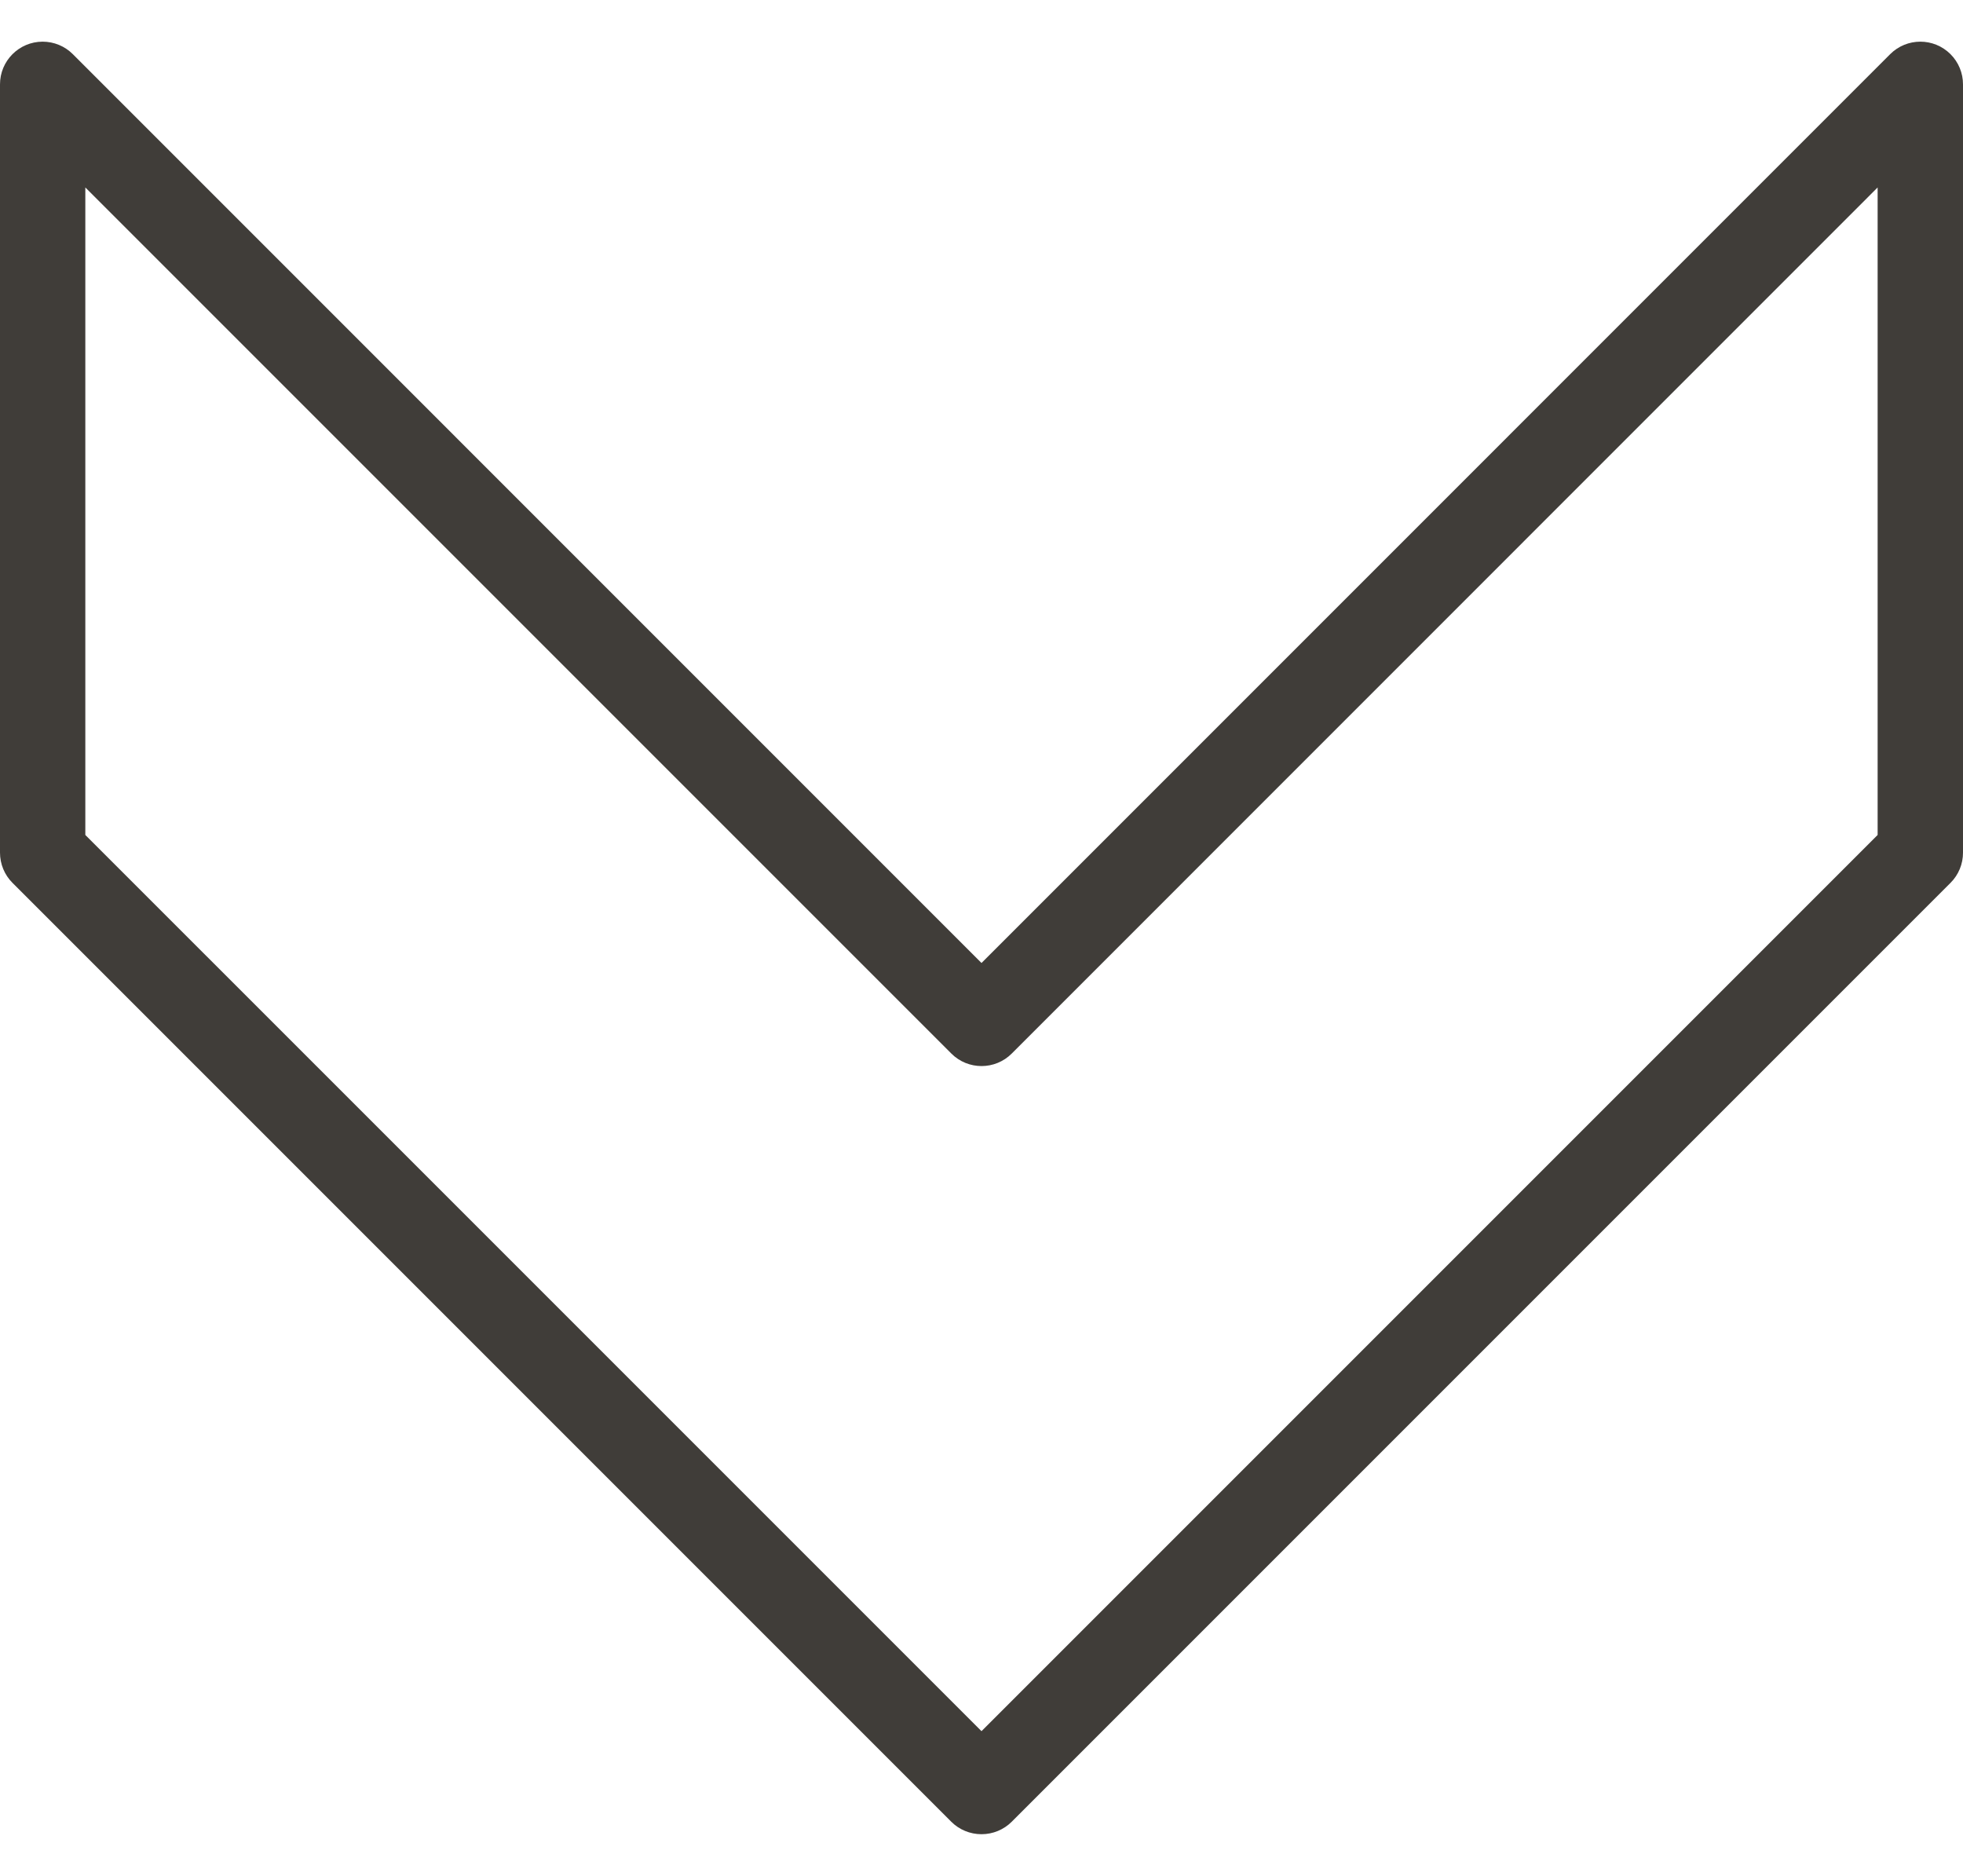 <?xml version="1.0" encoding="UTF-8"?> <svg xmlns="http://www.w3.org/2000/svg" width="45" height="43" viewBox="0 0 45 43" fill="none"><path d="M22.5 42.044C22.24 42.044 21.991 41.942 21.807 41.758L0.286 20.237C0.102 20.053 -0 19.804 1.74206e-06 19.544V1.935C-0.001 1.395 0.436 0.956 0.977 0.955C1.237 0.955 1.487 1.058 1.671 1.243L22.5 22.074L43.329 1.243C43.711 0.86 44.33 0.859 44.713 1.241C44.897 1.425 45.001 1.675 45 1.935V19.544C45.001 19.804 44.898 20.053 44.714 20.237L23.193 41.758C23.009 41.942 22.76 42.044 22.5 42.044ZM1.956 19.139L22.5 39.682L43.043 19.139V4.297L23.193 24.15C22.811 24.532 22.191 24.532 21.809 24.15L1.956 4.297V19.139Z" fill="#403D39"></path></svg> 